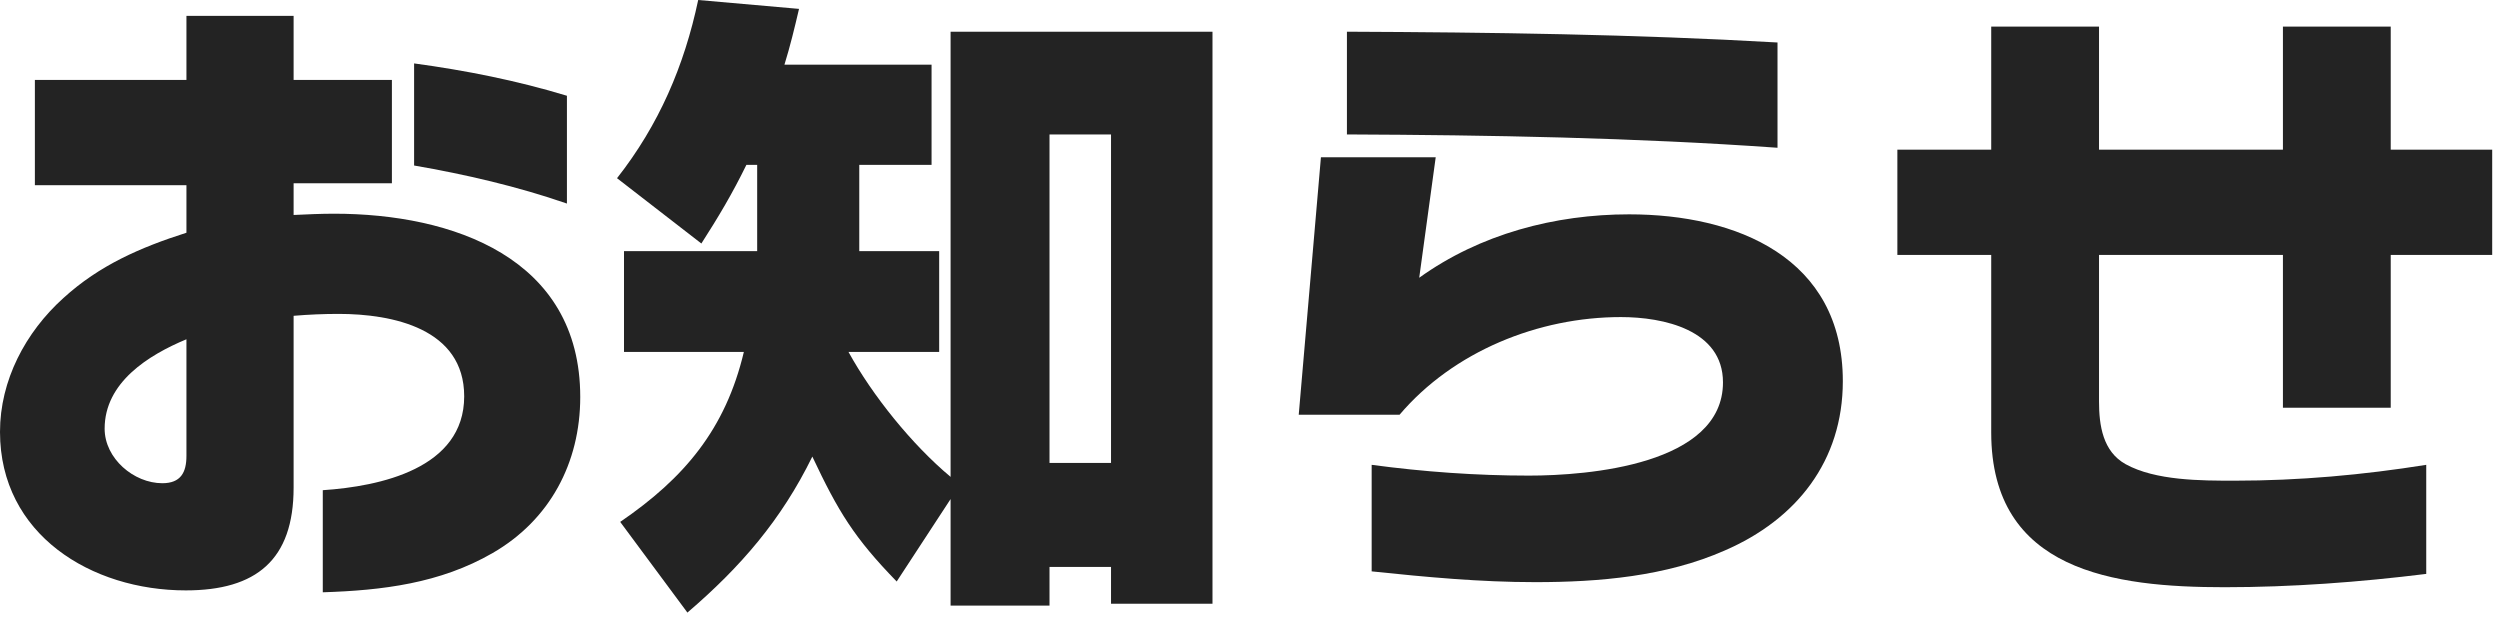 <svg width="205" height="51" viewBox="0 0 205 51" fill="none" xmlns="http://www.w3.org/2000/svg">
<path d="M204.36 20.904H196.04V33.436H187.2V20.904H172.12V32.916C172.12 34.892 172.432 37.024 174.304 38.064C176.748 39.416 180.492 39.416 183.248 39.416C188.5 39.416 193.752 38.948 198.952 38.116V47.06C193.492 47.736 187.928 48.152 182.416 48.152C173.368 48.152 163.28 46.852 163.28 35.464V20.904H155.584V12.272H163.28V2.184H172.12V12.272H187.2V2.184H196.04V12.272H204.36V20.904Z" fill="#232323"/>
<path d="M145.756 12.116C134.004 11.284 122.2 11.076 110.448 11.024V2.6C122.2 2.652 134.004 2.808 145.756 3.484V12.116ZM112.476 46.852V38.116C116.74 38.688 121.056 39 125.372 39C130.208 39 141.284 38.116 141.284 31.356C141.284 27.04 136.396 26 132.912 26C126.152 26 119.184 28.808 114.764 34.008H106.496L108.316 12.896H117.728L116.376 22.776C121.368 19.188 127.504 17.576 133.588 17.576C142.376 17.576 151.112 21.112 151.112 31.252C151.112 37.804 147.316 42.588 141.44 45.136C136.604 47.268 131.144 47.736 125.892 47.736C121.368 47.736 116.948 47.32 112.476 46.852Z" fill="#232323"/>
<path d="M66.612 37.44C64.064 42.64 60.736 46.488 56.368 50.232L50.856 42.796C56.108 39.208 59.488 35.204 60.996 28.86H51.168V20.592H62.088V13.52H61.204C60.06 15.86 58.916 17.784 57.512 19.968L50.596 14.612C54.028 10.244 56.108 5.408 57.252 0L65.52 0.728C65.156 2.288 64.792 3.796 64.324 5.304H76.388V13.52H70.46V20.592H77.012V28.86H69.576C71.552 32.448 74.776 36.452 77.948 39.104V2.6H99.424V49.504H91.104V46.488H86.06V49.66H77.948V40.924L73.528 47.684C70.044 44.096 68.744 41.964 66.612 37.44ZM91.104 11.024H86.06V37.96H91.104V11.024Z" fill="#232323"/>
<path d="M26.468 48.568V40.196C31.148 39.884 38.064 38.428 38.064 32.5C38.064 26.936 32.188 25.74 27.768 25.74C26.52 25.74 25.324 25.792 24.076 25.896V39.988C24.076 45.916 21.008 48.412 15.236 48.412C7.488 48.412 0 43.836 0 35.412C0 31.2 2.08 27.248 5.2 24.44C8.164 21.736 11.544 20.28 15.288 19.084V15.184H2.86V6.552H15.288V1.3H24.076V6.552H32.136V15.028H24.076V17.628C25.168 17.576 26.312 17.524 27.404 17.524C37.076 17.524 47.58 21.112 47.58 32.552C47.58 37.96 45.084 42.64 40.404 45.344C36.088 47.84 31.356 48.412 26.468 48.568ZM46.488 16.692C42.432 15.288 38.168 14.3 33.956 13.572V5.2C38.168 5.772 42.38 6.604 46.488 7.852V16.692ZM15.288 27.82C12.168 29.12 8.58 31.356 8.58 35.152C8.58 37.596 10.972 39.624 13.312 39.624C14.82 39.624 15.288 38.74 15.288 37.388V27.82Z" fill="#232323"/>
</svg>
